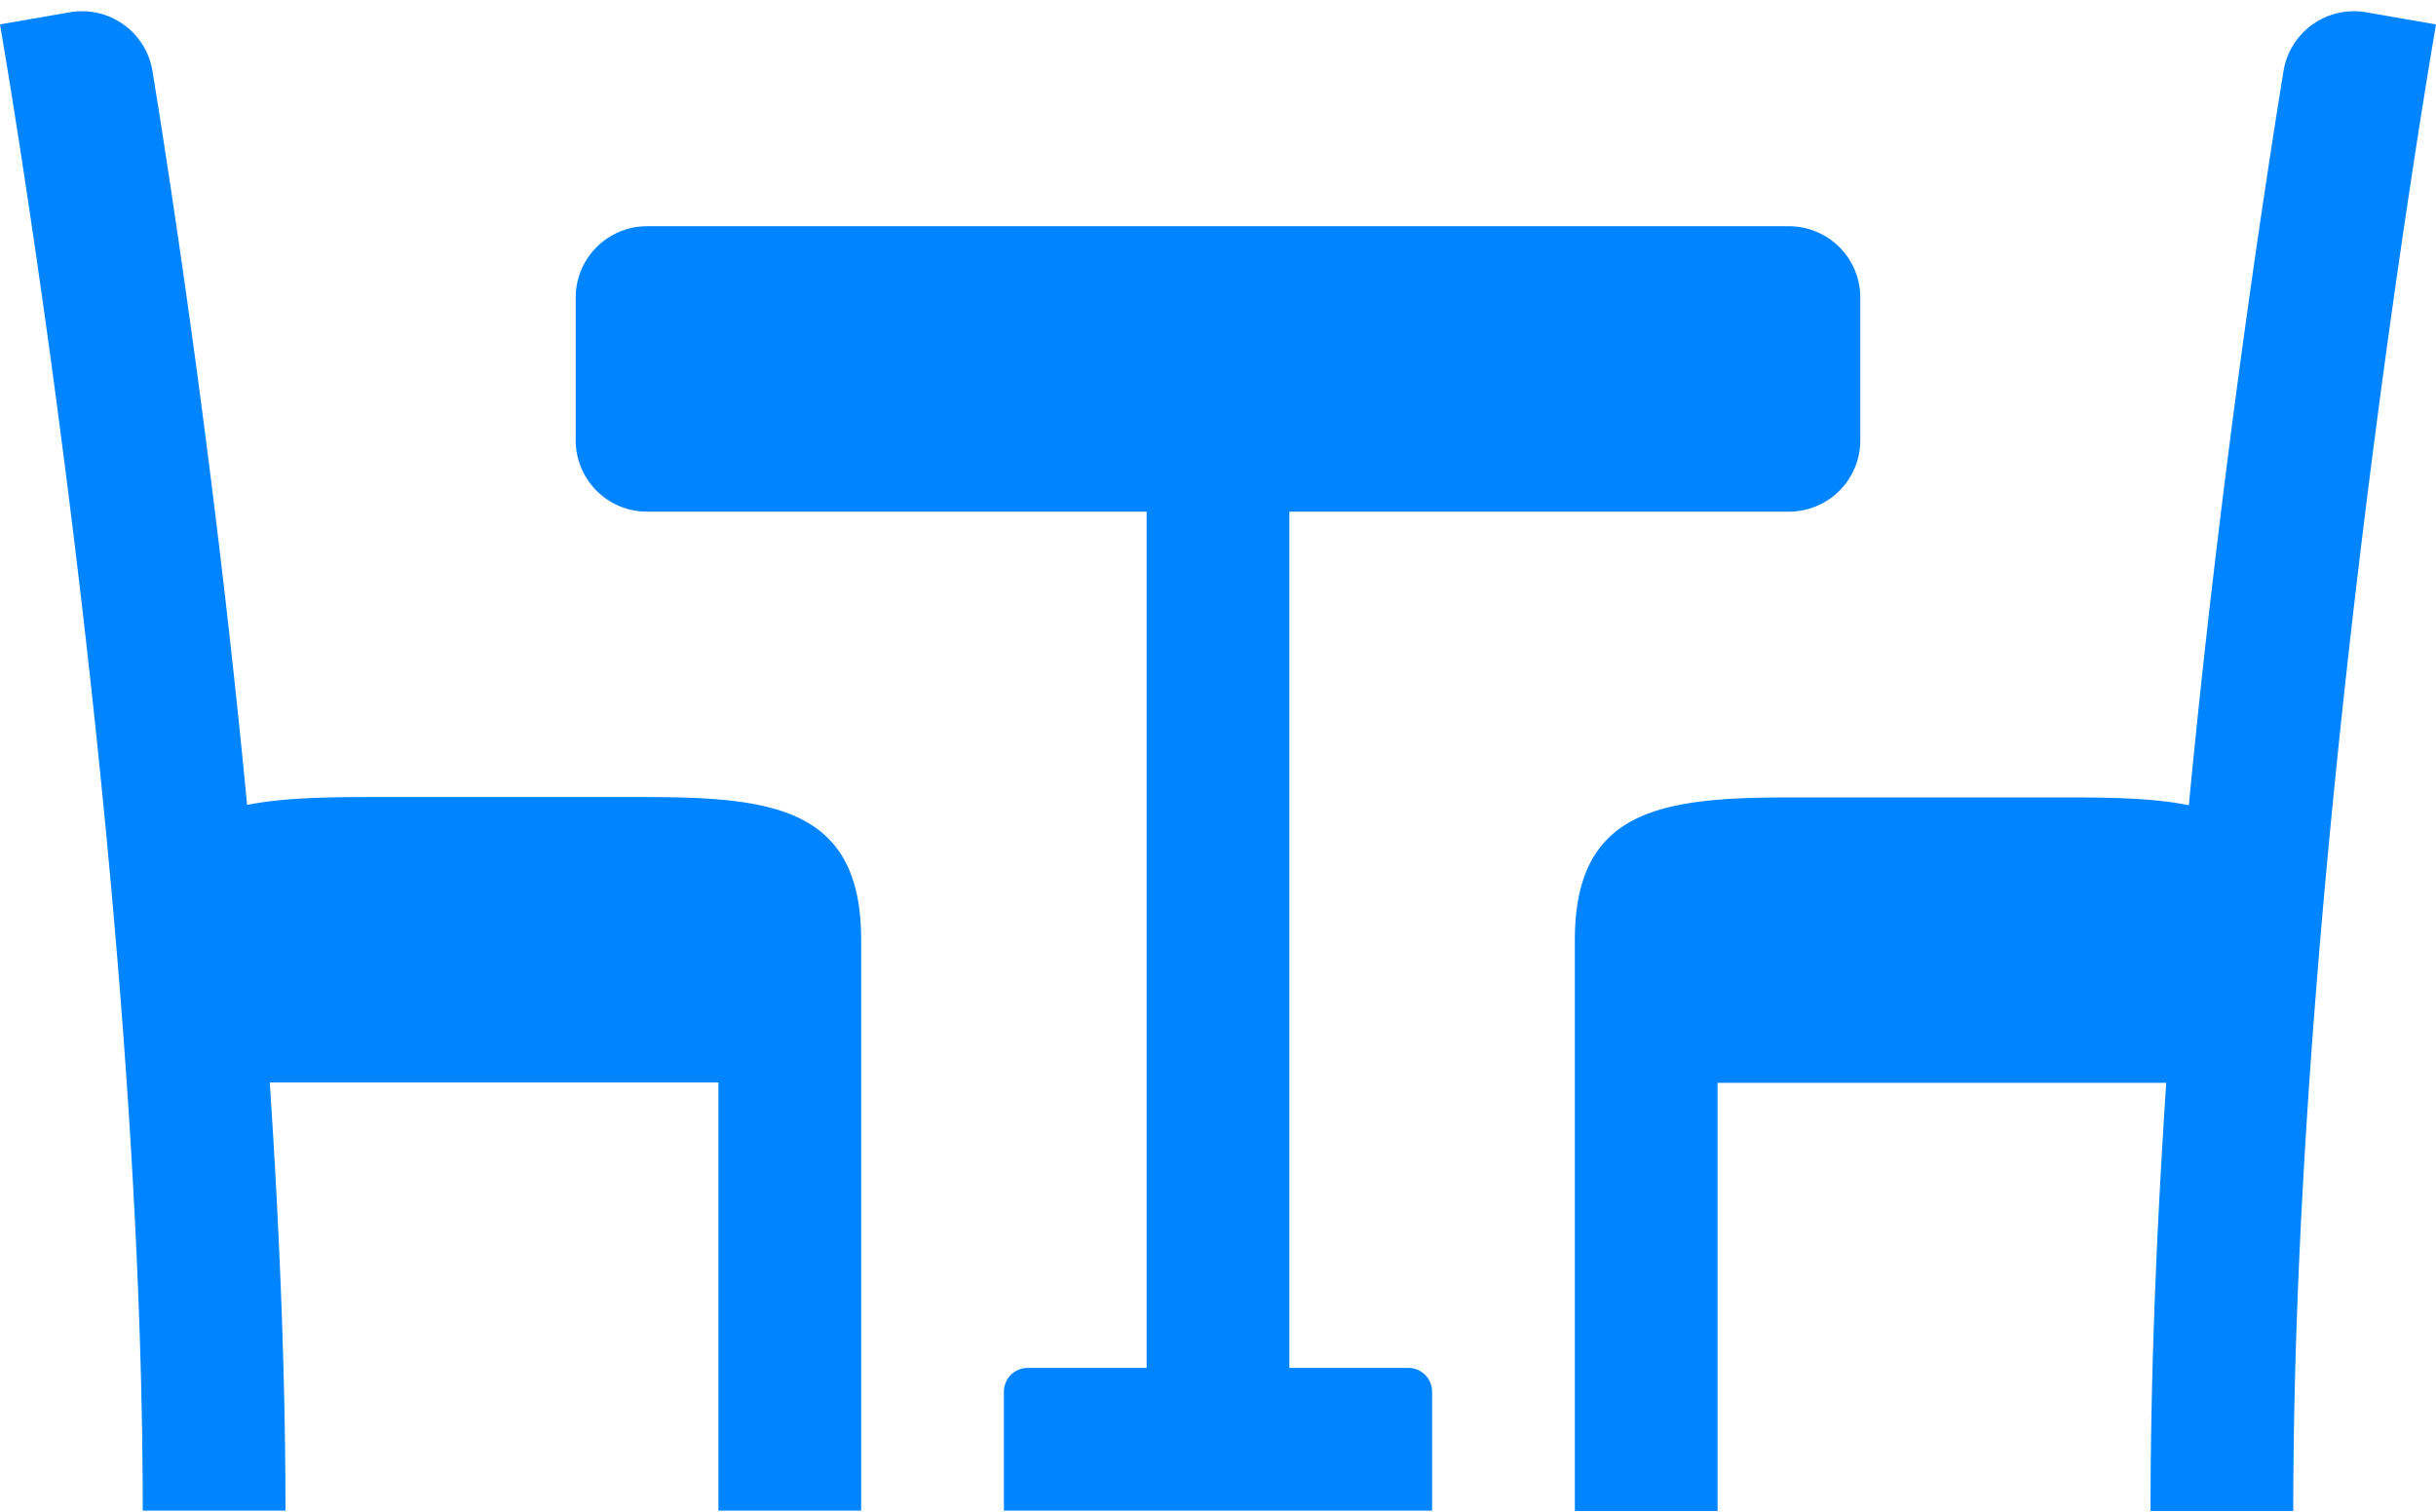 <svg xmlns="http://www.w3.org/2000/svg" id="bold" viewBox="0 0 512 317.92">
  <defs>
    <style>.cls-1{fill:#0084ff;}</style>
  </defs>
  <path class="cls-1" d="M51.94,169.23C45.41,100.93,36.38,41.59,32.06,15A15,15,0,0,0,14.69,2.58L0,5.13C.29,6.84,30,178,30,317.56H60c0-29.26-1.3-59.83-3.3-90H151v90h30v-120c0-27.44-18.1-30-45.23-30l-58.54,0c-9.64,0-18.15.22-25.29,1.65Z"/>
  <path class="cls-1" d="M241,287.56H216a5,5,0,0,0-5,5v25h90v-25a5,5,0,0,0-5-5H271v-180H376a15,15,0,0,0,15-15v-30a15,15,0,0,0-15-15H136a15,15,0,0,0-15,15v30a15,15,0,0,0,15,15H241Z"/>
  <path class="cls-1" d="M512,5.13,497.31,2.58A15,15,0,0,0,479.94,15c-4.32,26.64-13.35,86-19.89,154.27-7.14-1.43-15.64-1.64-25.28-1.64l-58.54,0c-27.13,0-45.23,2.56-45.23,30v120h30v-90h94.3c-2,30.17-3.3,60.75-3.3,90h30C482,178,511.71,6.84,512,5.13Z"/>
</svg>